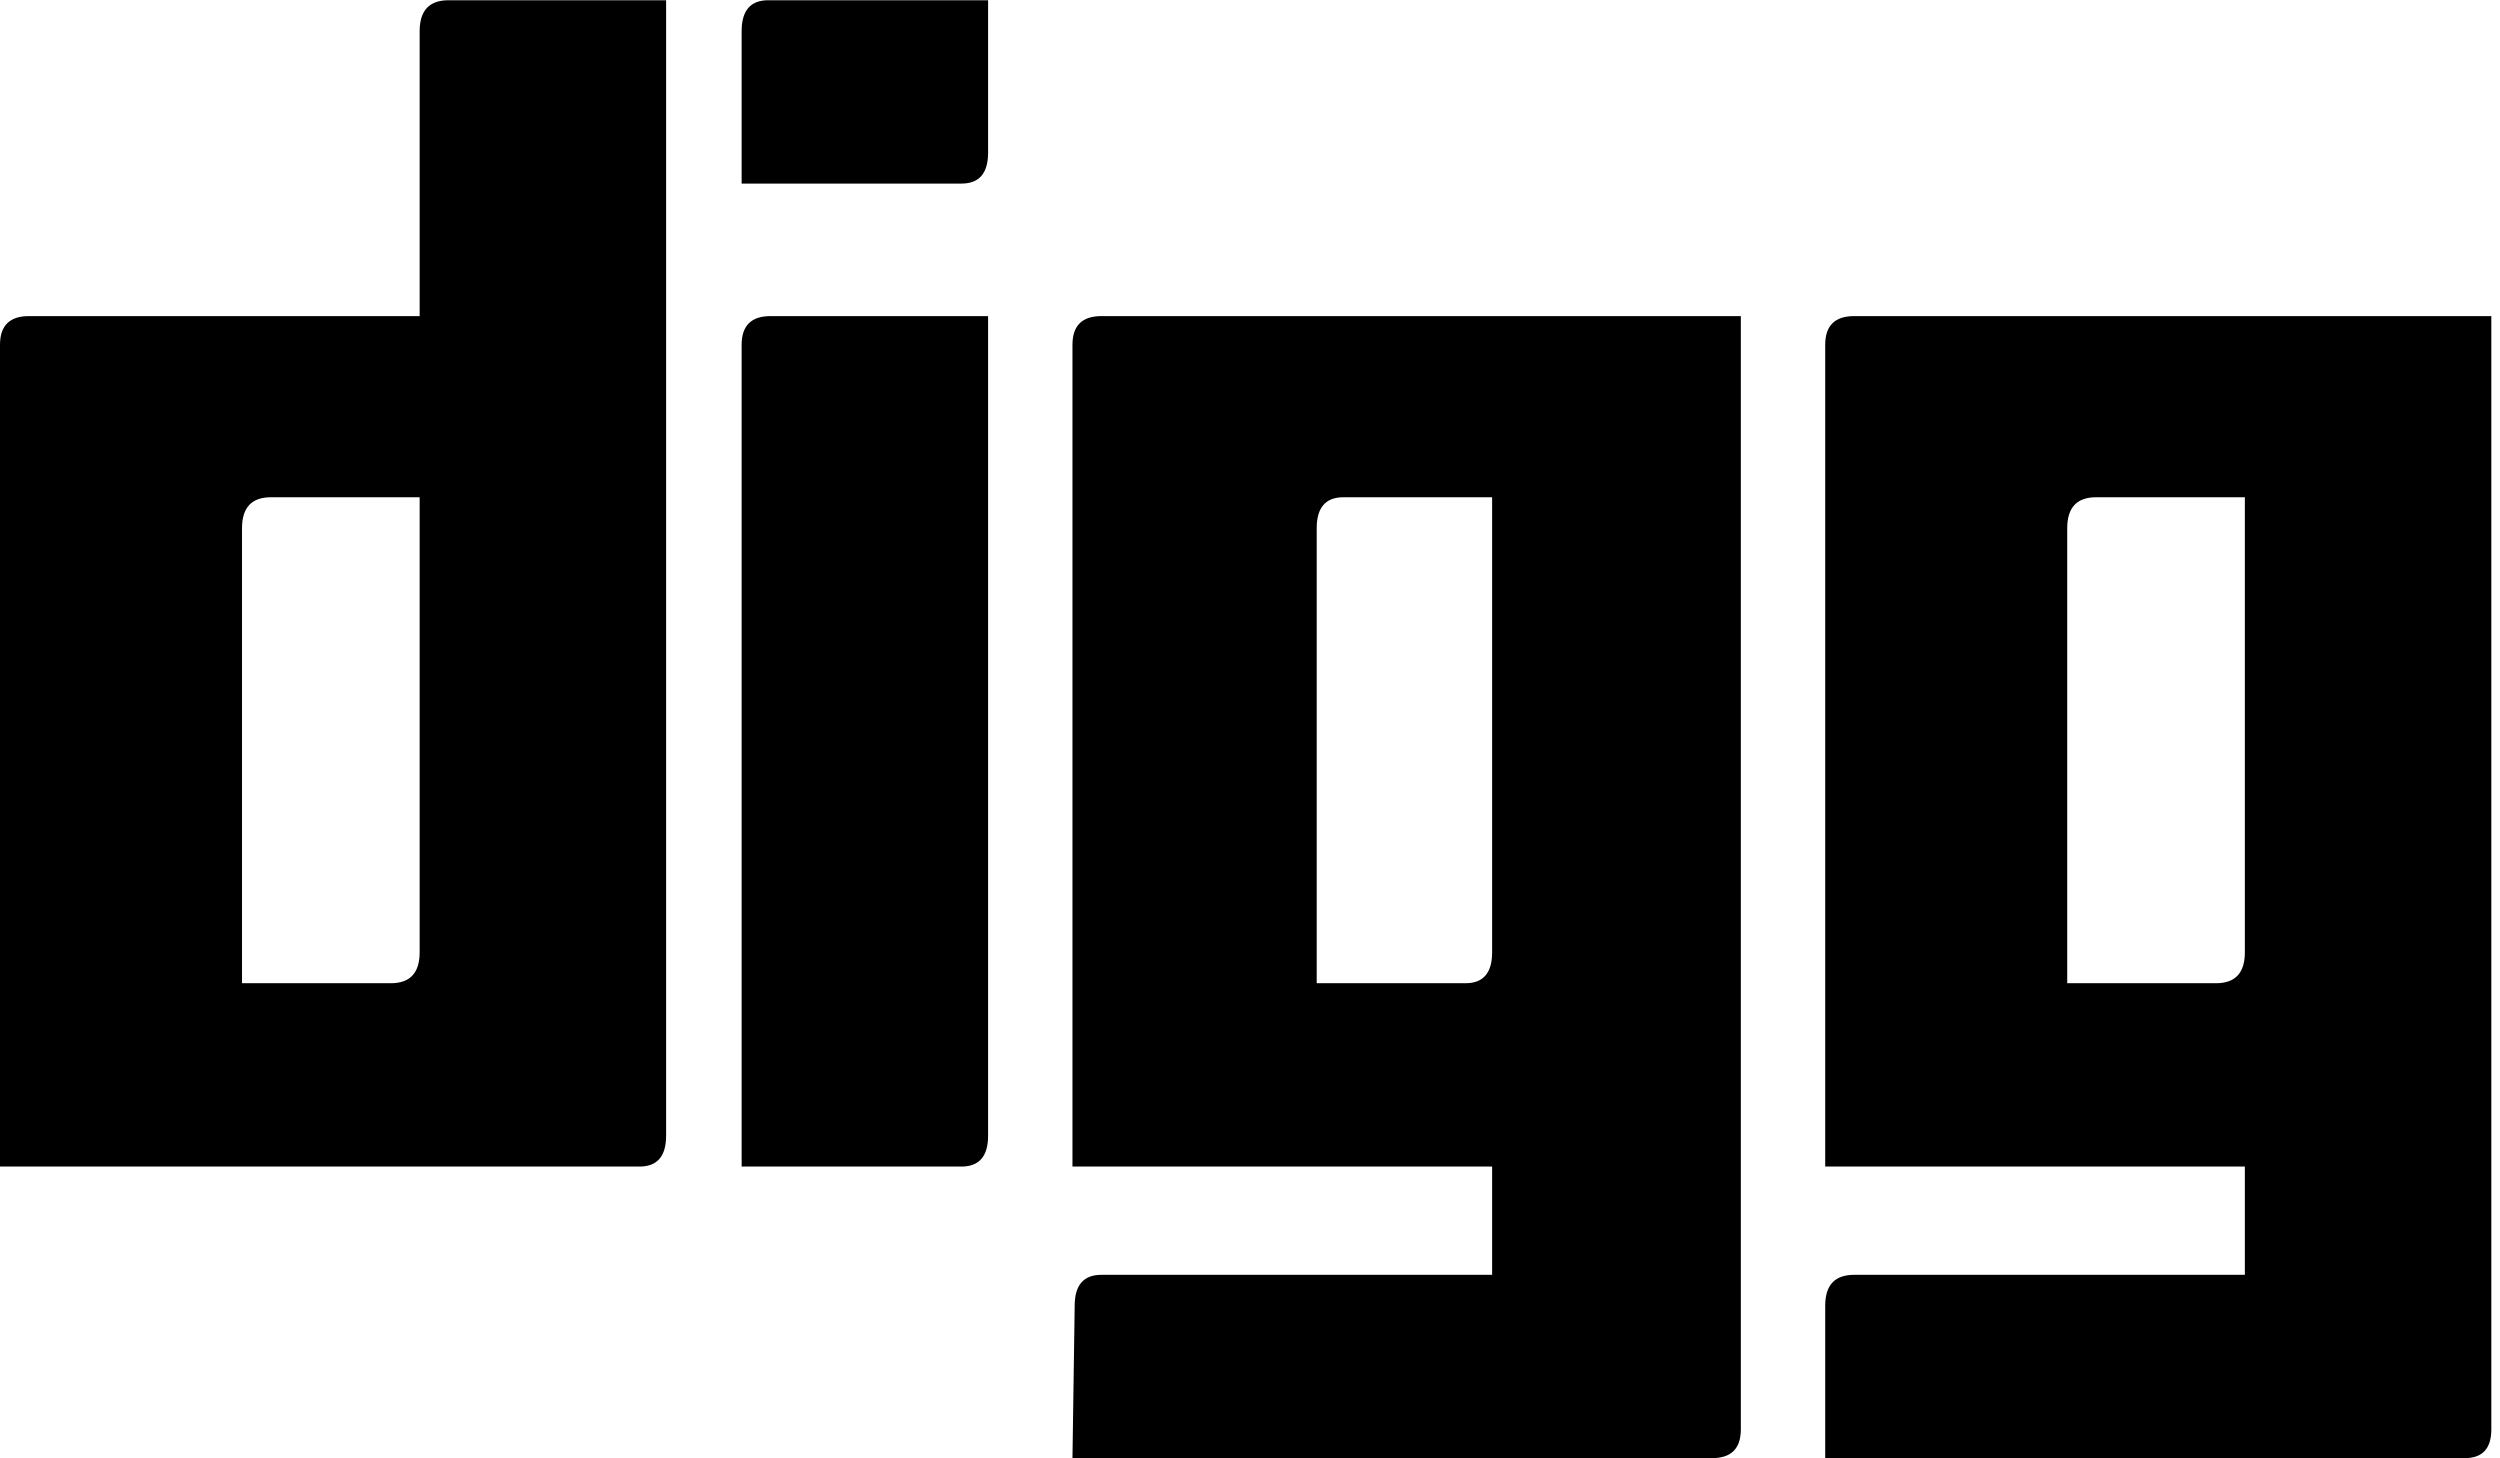 <svg width="72" height="42" viewBox="0 0 72 42" fill="none" xmlns="http://www.w3.org/2000/svg">
<g clip-path="url(#clip0)">
<path d="M0 33.597V9.931C0 9.38 0.277 9.104 0.831 9.104H12.086V0.897C12.086 0.304 12.363 0.007 12.918 0.007H19.184V32.707C19.184 33.3 18.929 33.597 18.417 33.597H0ZM6.97 28.317H11.255C11.809 28.317 12.086 28.02 12.086 27.426V14.321H7.802C7.247 14.321 6.97 14.618 6.97 15.212V28.317ZM21.359 33.597V9.931C21.359 9.38 21.636 9.104 22.19 9.104H28.457V32.707C28.457 33.3 28.201 33.597 27.69 33.597H21.359ZM21.359 5.287V0.897C21.359 0.304 21.614 0.007 22.126 0.007H28.457V4.396C28.457 4.99 28.201 5.287 27.69 5.287H21.359ZM30.887 33.597V9.931C30.887 9.38 31.164 9.104 31.718 9.104H50.136V41.168C50.136 41.719 49.858 41.995 49.304 41.995H30.887L30.951 37.605C30.951 37.011 31.207 36.715 31.718 36.715H42.973V33.597H30.887ZM37.921 28.317H42.206C42.718 28.317 42.973 28.02 42.973 27.426V14.321H38.689C38.177 14.321 37.921 14.618 37.921 15.212V28.317ZM52.566 37.605C52.566 37.011 52.843 36.715 53.397 36.715H64.652V33.597H52.566V9.931C52.566 9.38 52.843 9.104 53.397 9.104H71.75V41.168C71.75 41.719 71.494 41.995 70.983 41.995H52.566V37.605ZM59.536 28.317H63.82C64.375 28.317 64.652 28.02 64.652 27.426V14.321H60.367C59.813 14.321 59.536 14.618 59.536 15.212V28.317Z" fill="black"/>
</g>
<defs>
<clipPath id="clip0">
<rect width="71.75" height="42" fill="white"/>
</clipPath>
</defs>
</svg>
